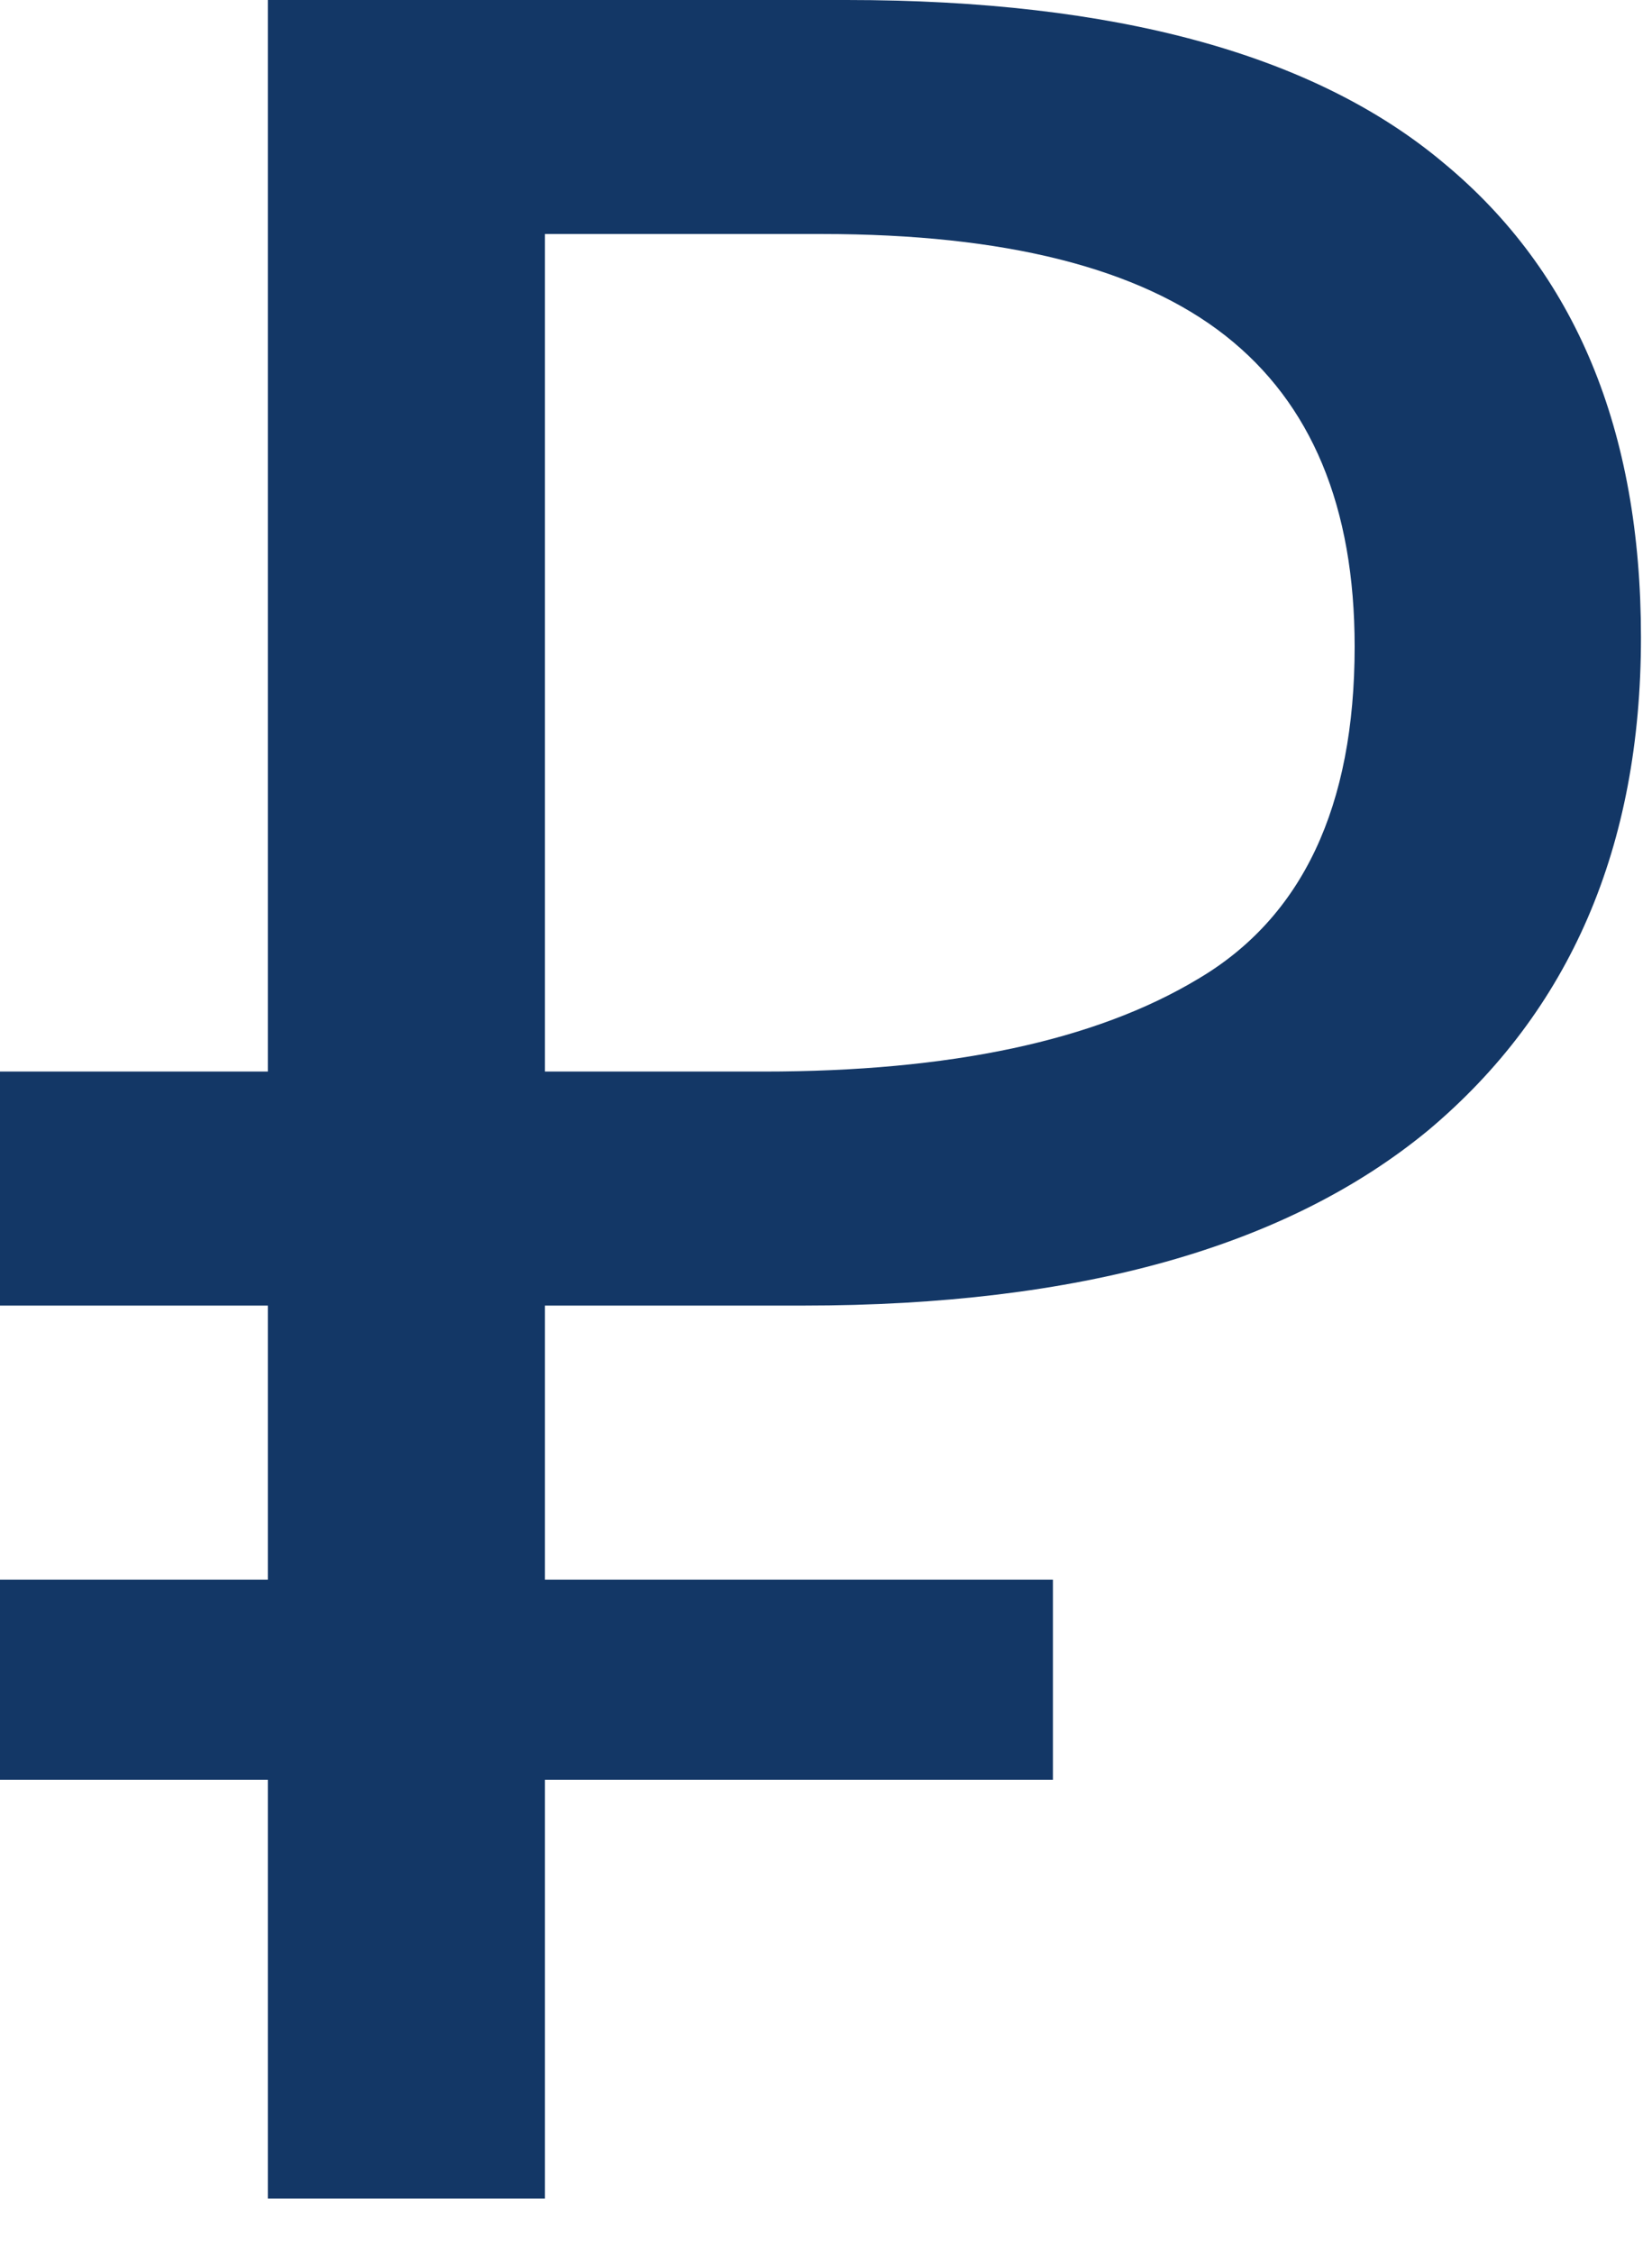 <?xml version="1.0" encoding="UTF-8"?> <svg xmlns="http://www.w3.org/2000/svg" width="22" height="30" viewBox="0 0 22 30" fill="none"> <path d="M3.567 29.274V23.698H0V21.033H3.567V17.384H0V14.268H3.567V0H11.275C14.856 0 17.507 0.724 19.229 2.173C20.978 3.622 21.853 5.726 21.853 8.487C21.853 11.275 20.91 13.462 19.024 15.047C17.138 16.605 14.364 17.384 10.701 17.384H7.257V21.033H14.022V23.698H7.257V29.274H3.567ZM7.257 14.268H10.168C12.655 14.268 14.582 13.858 15.949 13.038C17.343 12.218 18.04 10.742 18.04 8.61C18.04 6.751 17.466 5.371 16.318 4.469C15.17 3.567 13.38 3.116 10.947 3.116H7.257V14.268Z" fill="#133766"></path> </svg> 